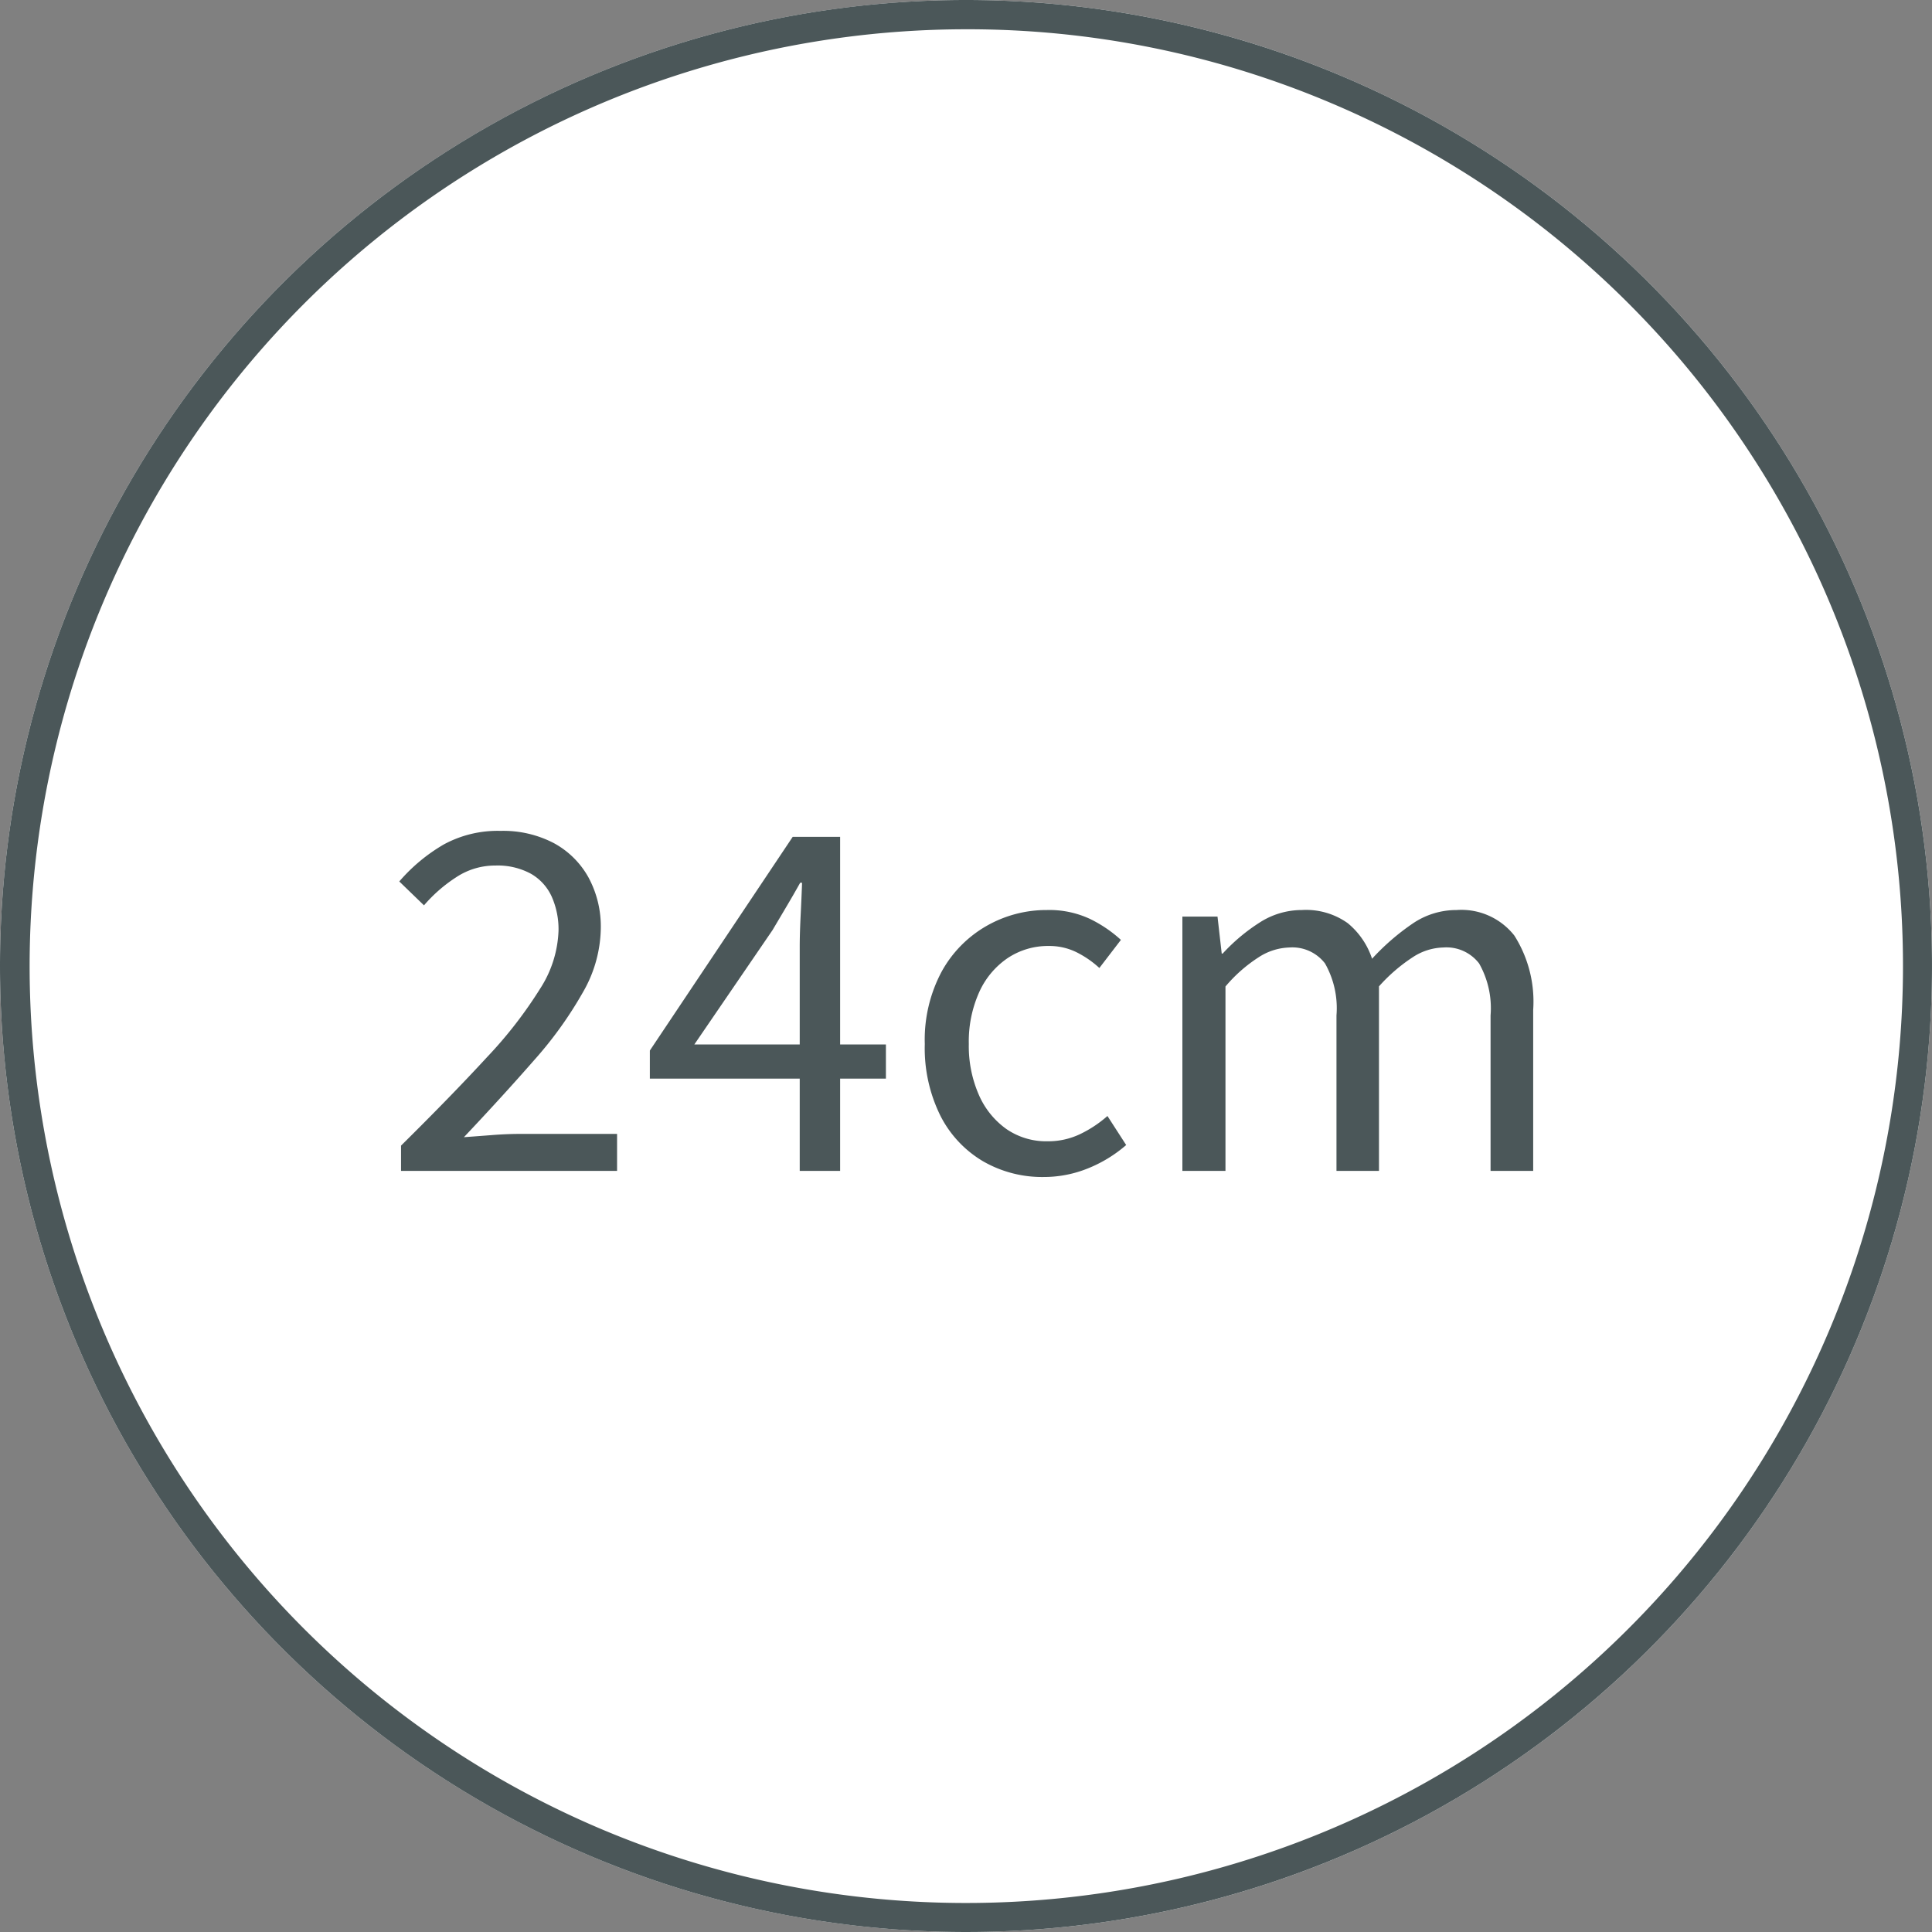<svg xmlns="http://www.w3.org/2000/svg" width="66" height="66" viewBox="0 0 66 66"><rect x="0" y="0" width="66" height="66" fill="#808080" stroke="none"/><g transform="translate(-1014 -3552)"><circle cx="33" cy="33" r="33" transform="translate(1014 3552)" fill="#fff"/><path d="M33,1A32.009,32.009,0,0,0,20.544,62.486,32.009,32.009,0,0,0,45.456,3.514,31.8,31.8,0,0,0,33,1m0-1A33,33,0,1,1,0,33,33,33,0,0,1,33,0Z" transform="translate(1014 3552)" fill="#4b5759"/><path d="M.7,0V-.864Q2.432-2.576,3.632-3.88A14.758,14.758,0,0,0,5.456-6.232,3.892,3.892,0,0,0,6.08-8.208a2.746,2.746,0,0,0-.232-1.16,1.72,1.72,0,0,0-.712-.784,2.386,2.386,0,0,0-1.216-.28,2.406,2.406,0,0,0-1.336.4,5.081,5.081,0,0,0-1.1.96L.64-9.888a5.957,5.957,0,0,1,1.52-1.264A3.853,3.853,0,0,1,4.1-11.616a3.729,3.729,0,0,1,1.816.416A2.97,2.97,0,0,1,7.1-10.032a3.524,3.524,0,0,1,.424,1.76A4.488,4.488,0,0,1,6.912-6.1,13.385,13.385,0,0,1,5.248-3.784q-1.056,1.208-2.4,2.632.448-.032.96-.072t.96-.04H8.08V0ZM14.32,0V-7.664q0-.432.032-1.08t.048-1.1h-.064q-.224.4-.456.792l-.488.824L10.72-4.32h6.544v1.168H9.2v-.96l4.88-7.3H15.7V0Zm8.336.208a4.039,4.039,0,0,1-2.072-.536A3.8,3.8,0,0,1,19.128-1.88a5.2,5.2,0,0,1-.536-2.456,4.941,4.941,0,0,1,.576-2.472A4.037,4.037,0,0,1,20.7-8.368a4.118,4.118,0,0,1,2.064-.544,3.275,3.275,0,0,1,1.464.3,4.435,4.435,0,0,1,1.064.72l-.736.96a3.381,3.381,0,0,0-.792-.544,2.1,2.1,0,0,0-.936-.208,2.481,2.481,0,0,0-1.408.416A2.782,2.782,0,0,0,20.448-6.1a4.113,4.113,0,0,0-.352,1.76,4.154,4.154,0,0,0,.344,1.744,2.8,2.8,0,0,0,.944,1.168,2.4,2.4,0,0,0,1.4.416,2.535,2.535,0,0,0,1.12-.248,4.072,4.072,0,0,0,.928-.616l.64.992a4.61,4.61,0,0,1-1.312.8A4.013,4.013,0,0,1,22.656.208ZM27.392,0V-8.688h1.2l.144,1.264h.032A6.32,6.32,0,0,1,30.024-8.48a2.654,2.654,0,0,1,1.448-.432,2.45,2.45,0,0,1,1.568.448,2.644,2.644,0,0,1,.832,1.216,7.97,7.97,0,0,1,1.384-1.2,2.647,2.647,0,0,1,1.5-.464,2.3,2.3,0,0,1,1.976.872A4.208,4.208,0,0,1,39.376-5.5V0H37.92V-5.312a3.1,3.1,0,0,0-.392-1.776A1.407,1.407,0,0,0,36.3-7.632a1.981,1.981,0,0,0-1.032.328,5.748,5.748,0,0,0-1.16,1V0H32.656V-5.312a3.1,3.1,0,0,0-.392-1.776,1.407,1.407,0,0,0-1.224-.544A2.022,2.022,0,0,0,30-7.3a5.047,5.047,0,0,0-1.136,1V0Z" transform="translate(1027 3592)" fill="#4b5759"/></g></svg>